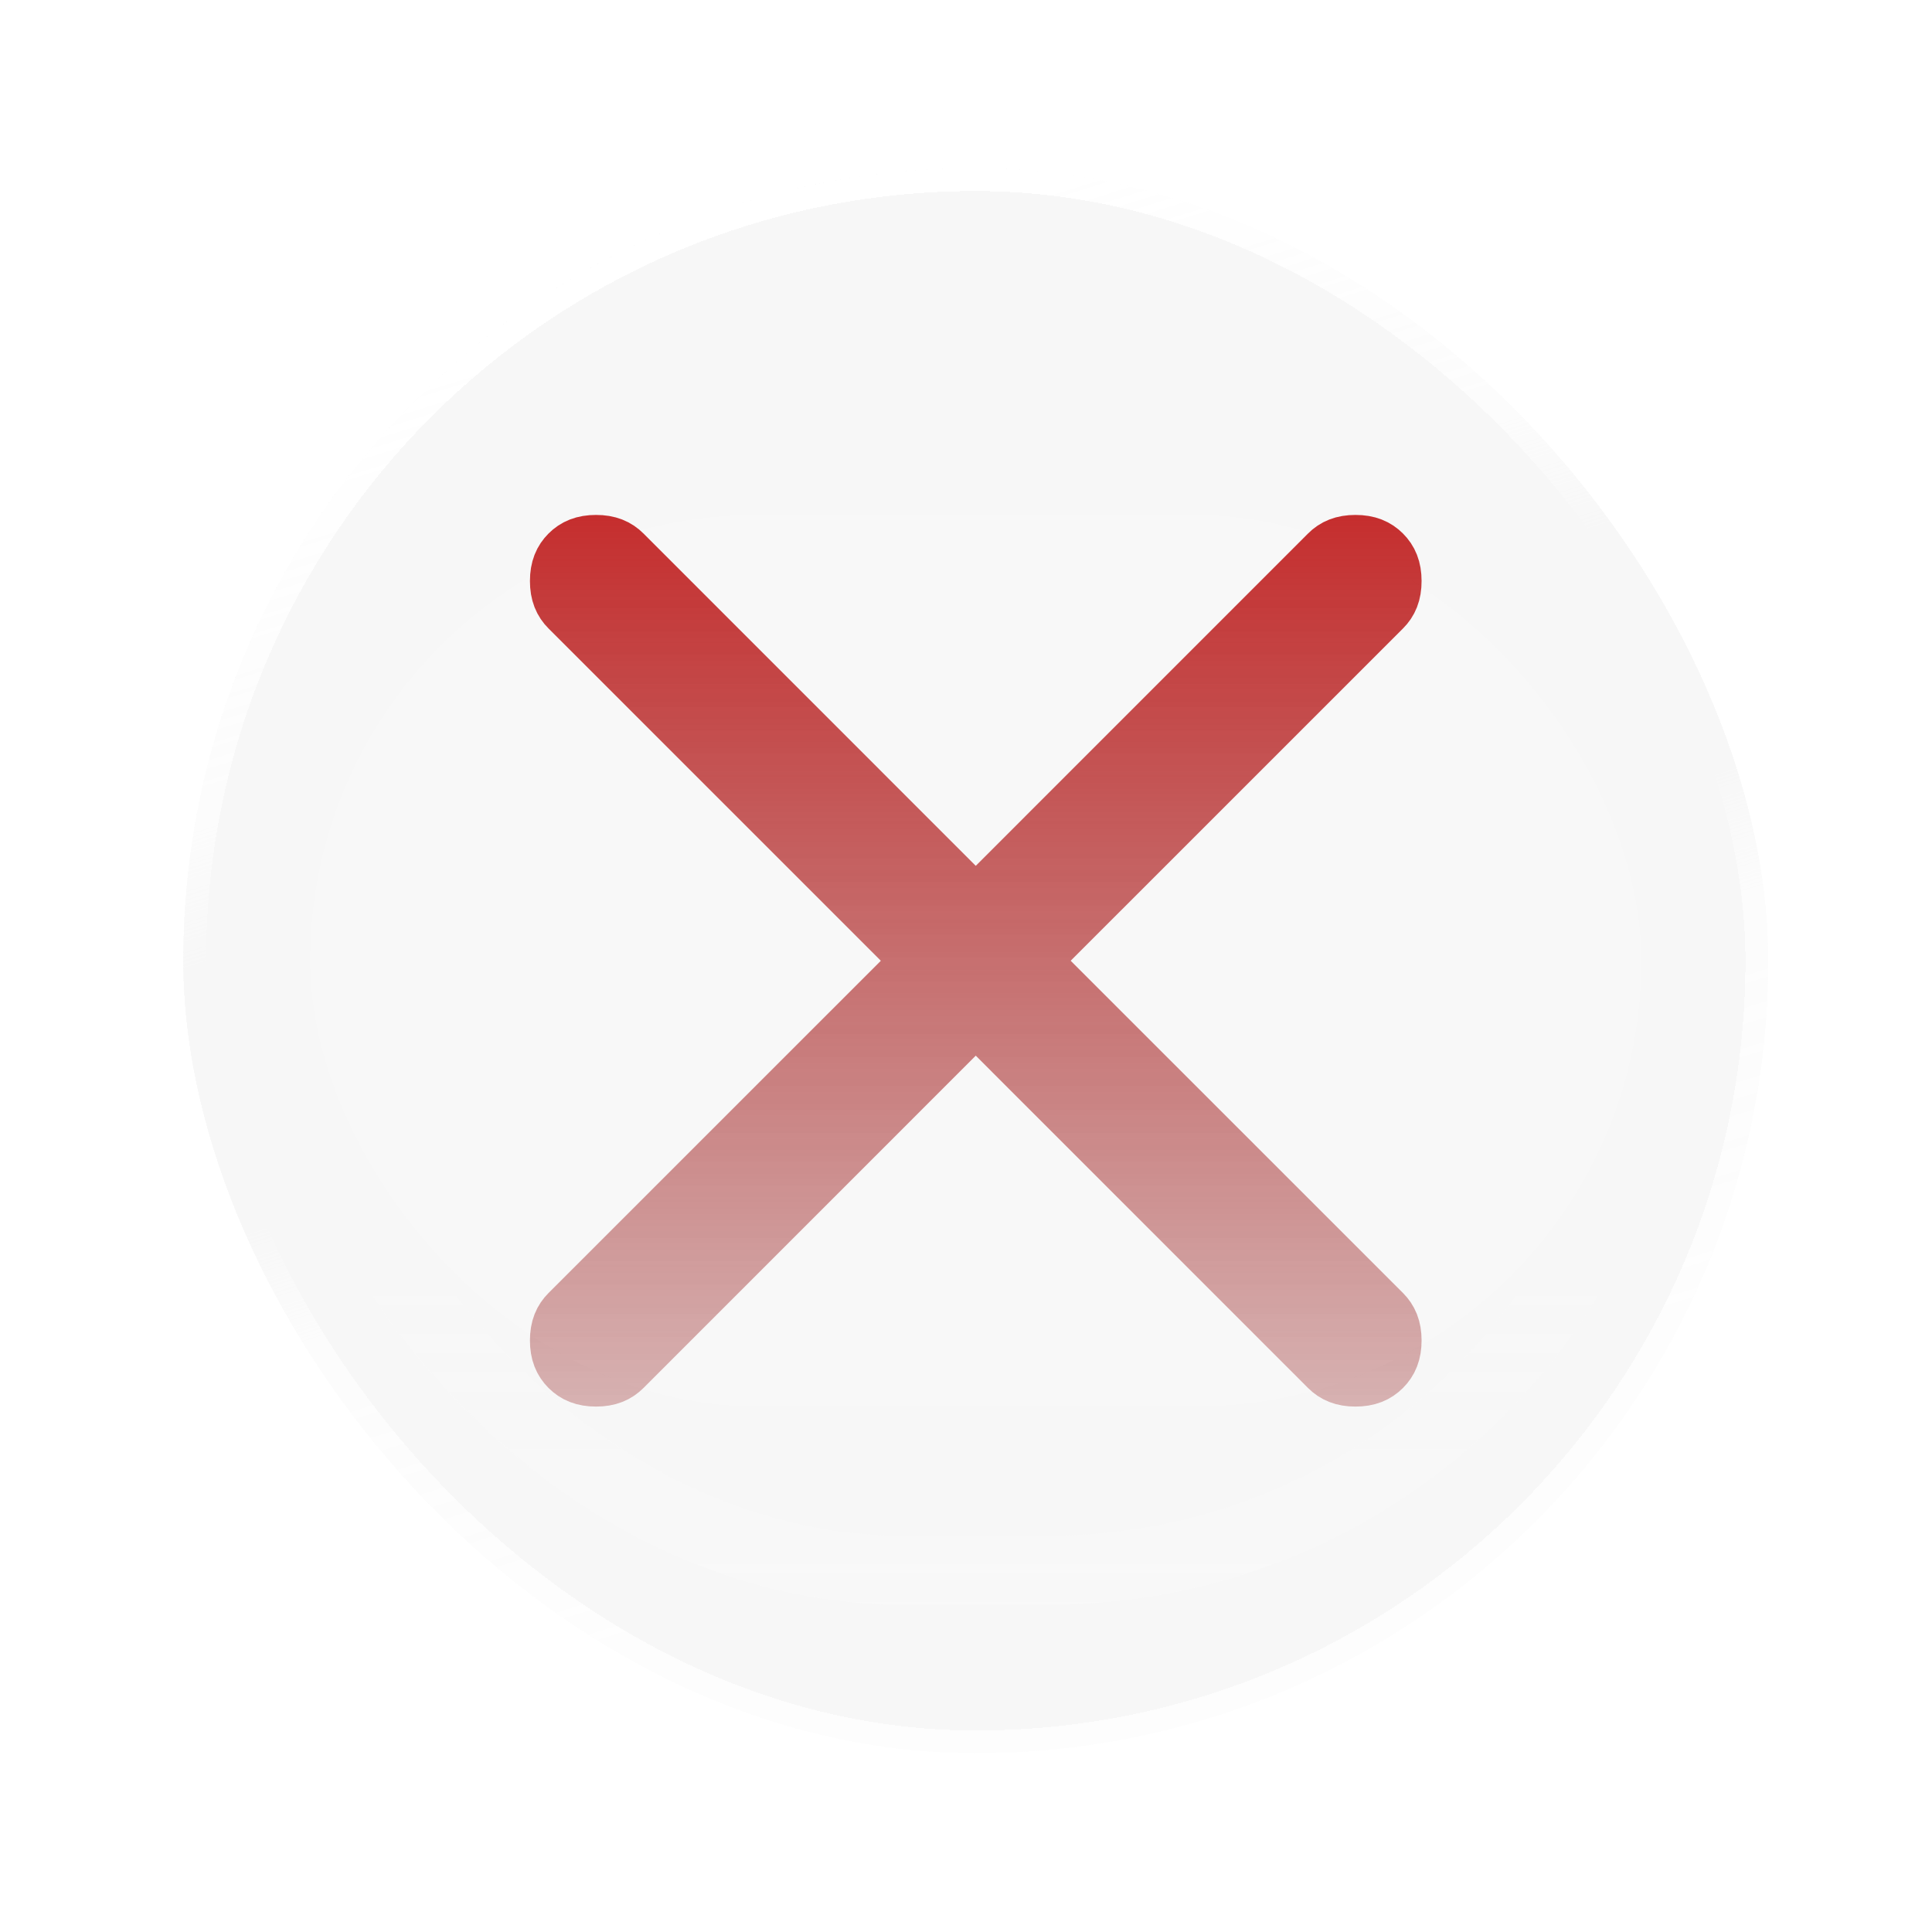 <?xml version="1.0" encoding="utf-8"?>
<svg xmlns="http://www.w3.org/2000/svg" fill="none" height="100%" overflow="visible" preserveAspectRatio="none" style="display: block;" viewBox="0 0 39 39" width="100%">
<g filter="url(#filter0_bdfn_0_1524)" id="Button">
<g clip-path="url(#clip0_0_1524)">
<rect fill="#DDDDDD" fill-opacity="0.24" height="32" rx="16" shape-rendering="crispEdges" width="32" x="3" y="2"/>
<g filter="url(#filter1_bg_0_1524)" id="Outer Distort">
<rect fill="#EEEEEE" fill-opacity="0.01" height="32" width="32" x="3" y="2"/>
<rect height="34.788" stroke="#EEEEEE" stroke-opacity="0.08" stroke-width="2.788" width="34.788" x="1.606" y="0.606"/>
</g>
<g filter="url(#filter2_bf_0_1524)" id="Border Effect">
<rect fill="#EEEEEE" fill-opacity="0.01" height="26" rx="13" width="28.928" x="4.536" y="5"/>
<rect height="24.606" rx="12.303" stroke="url(#paint0_linear_0_1524)" stroke-opacity="0.16" stroke-width="1.394" width="27.534" x="5.233" y="5.697"/>
</g>
<g filter="url(#filter3_bgf_0_1524)" id="Inner Distort">
<rect fill="#EEEEEE" fill-opacity="0.01" height="18" rx="9" width="26.88" x="5.56" y="9"/>
</g>
<path d="M26.665 9.685C26.89 9.685 27.03 9.75 27.14 9.86C27.25 9.97 27.315 10.11 27.315 10.335C27.315 10.56 27.25 10.699 27.14 10.809L19.948 18L27.14 25.191C27.25 25.301 27.315 25.441 27.315 25.665C27.315 25.89 27.25 26.03 27.14 26.14C27.03 26.25 26.89 26.315 26.665 26.315C26.441 26.315 26.301 26.25 26.191 26.14L19 18.948L11.809 26.14C11.699 26.25 11.56 26.315 11.335 26.315C11.11 26.315 10.97 26.25 10.86 26.14C10.75 26.03 10.685 25.89 10.685 25.665C10.685 25.441 10.75 25.301 10.86 25.191L18.052 18L10.86 10.809C10.75 10.699 10.685 10.559 10.685 10.335C10.685 10.11 10.75 9.97 10.86 9.86C10.97 9.75 11.11 9.685 11.335 9.685C11.559 9.685 11.699 9.75 11.809 9.86L19 17.052L26.191 9.86C26.301 9.75 26.441 9.685 26.665 9.685Z" id="Vector" stroke="url(#paint1_linear_0_1524)" stroke-width="1.369"/>
</g>
<rect height="31.537" rx="15.768" shape-rendering="crispEdges" stroke="url(#paint2_linear_0_1524)" stroke-width="0.463" width="31.537" x="3.232" y="2.232"/>
</g>
<defs>
<filter color-interpolation-filters="sRGB" filterUnits="userSpaceOnUse" height="38.273" id="filter0_bdfn_0_1524" width="37.576" x="0.909" y="-0.091">
<feFlood flood-opacity="0" result="BackgroundImageFix"/>
<feGaussianBlur in="BackgroundImageFix" stdDeviation="1.045"/>
<feComposite in2="SourceAlpha" operator="in" result="effect1_backgroundBlur_0_1524"/>
<feColorMatrix in="SourceAlpha" result="hardAlpha" type="matrix" values="0 0 0 0 0 0 0 0 0 0 0 0 0 0 0 0 0 0 127 0"/>
<feOffset dx="0.697" dy="1.394"/>
<feGaussianBlur stdDeviation="1.394"/>
<feComposite in2="hardAlpha" operator="out"/>
<feColorMatrix type="matrix" values="0 0 0 0 0 0 0 0 0 0 0 0 0 0 0 0 0 0 0.08 0"/>
<feBlend in2="effect1_backgroundBlur_0_1524" mode="normal" result="effect2_dropShadow_0_1524"/>
<feBlend in="SourceGraphic" in2="effect2_dropShadow_0_1524" mode="normal" result="shape"/>
<feGaussianBlur result="effect3_foregroundBlur_0_1524" stdDeviation="0.035"/>
<feTurbulence baseFrequency="5.739 5.739" numOctaves="3" result="noise" seed="6719" stitchTiles="stitch" type="fractalNoise"/>
<feColorMatrix in="noise" result="alphaNoise" type="luminanceToAlpha"/>
<feComponentTransfer in="alphaNoise" result="coloredNoise1">
<feFuncA tableValues="0 0 0 0 0 0 0 0 0 0 0 0 0 0 0 0 0 1 1 1 1 1 1 1 1 1 1 1 1 1 1 1 1 1 0 0 0 0 0 0 0 0 0 0 0 0 0 0 0 0 0 0 0 0 0 0 0 0 0 0 0 0 0 0 0 0 0 0 0 0 0 0 0 0 0 0 0 0 0 0 0 0 0 0 0 0 0 0 0 0 0 0 0 0 0 0 0 0 0 0" type="discrete"/>
</feComponentTransfer>
<feComposite in="coloredNoise1" in2="effect3_foregroundBlur_0_1524" operator="in" result="noise1Clipped"/>
<feFlood flood-color="rgba(255, 255, 255, 0.16)" result="color1Flood"/>
<feComposite in="color1Flood" in2="noise1Clipped" operator="in" result="color1"/>
<feMerge result="effect4_noise_0_1524">
<feMergeNode in="effect3_foregroundBlur_0_1524"/>
<feMergeNode in="color1"/>
</feMerge>
</filter>
<filter color-interpolation-filters="sRGB" filterUnits="userSpaceOnUse" height="65.454" id="filter1_bg_0_1524" width="65.454" x="-13.727" y="-14.727">
<feFlood flood-opacity="0" result="BackgroundImageFix"/>
<feGaussianBlur in="BackgroundImageFix" stdDeviation="1.394"/>
<feComposite in2="SourceAlpha" operator="in" result="effect1_backgroundBlur_0_1524"/>
<feBlend in="SourceGraphic" in2="effect1_backgroundBlur_0_1524" mode="normal" result="shape"/>
<feTurbulence baseFrequency="0.029 0.029" numOctaves="3" seed="3000" type="fractalNoise"/>
<feDisplacementMap height="100%" in="shape" result="displacedImage" scale="27.879" width="100%" xChannelSelector="R" yChannelSelector="G"/>
<feMerge result="effect2_texture_0_1524">
<feMergeNode in="displacedImage"/>
</feMerge>
</filter>
<filter color-interpolation-filters="sRGB" filterUnits="userSpaceOnUse" height="28.788" id="filter2_bf_0_1524" width="31.716" x="3.142" y="3.606">
<feFlood flood-opacity="0" result="BackgroundImageFix"/>
<feGaussianBlur in="BackgroundImageFix" stdDeviation="0.697"/>
<feComposite in2="SourceAlpha" operator="in" result="effect1_backgroundBlur_0_1524"/>
<feBlend in="SourceGraphic" in2="effect1_backgroundBlur_0_1524" mode="normal" result="shape"/>
<feGaussianBlur result="effect2_foregroundBlur_0_1524" stdDeviation="0.697"/>
</filter>
<filter color-interpolation-filters="sRGB" filterUnits="userSpaceOnUse" height="29.151" id="filter3_bgf_0_1524" width="38.032" x="-0.016" y="3.424">
<feFlood flood-opacity="0" result="BackgroundImageFix"/>
<feGaussianBlur in="BackgroundImageFix" stdDeviation="0.174"/>
<feComposite in2="SourceAlpha" operator="in" result="effect1_backgroundBlur_0_1524"/>
<feBlend in="SourceGraphic" in2="effect1_backgroundBlur_0_1524" mode="normal" result="shape"/>
<feTurbulence baseFrequency="0.029 0.029" numOctaves="3" result="displacementX" seed="3000" type="fractalNoise"/>
<feTurbulence baseFrequency="0.029 0.029" numOctaves="3" result="displacementY" seed="3001" type="fractalNoise"/>
<feColorMatrix in="displacementX" result="displacementXRed" type="matrix" values="0 0 0 1 0  0 0 0 0 0  0 0 0 0 0  0 0 0 0 1"/>
<feColorMatrix in="displacementY" type="matrix" values="0 0 0 0 0  0 0 0 1 0  0 0 0 0 0  0 0 0 0 1"/>
<feComposite in="displacementXRed" k1="0" k2="1" k3="1" k4="0" operator="arithmetic"/>
<feDisplacementMap height="100%" in="shape" scale="11.152" width="100%" xChannelSelector="R" yChannelSelector="G"/>
<feColorMatrix type="matrix" values="0 0 0 0 0  0 0 0 0 0  0 0 0 0 0  0 0 0 1 0"/>
<feComponentTransfer result="sourceDisplacedAlpha">
<feFuncA exponent="0.2" type="gamma"/>
</feComponentTransfer>
<feColorMatrix in="shape" type="matrix" values="0 0 0 0 0  0 0 0 0 0  0 0 0 0 0  0 0 0 1 0"/>
<feComponentTransfer result="inputSourceAlpha">
<feFuncA exponent="0.2" type="gamma"/>
</feComponentTransfer>
<feComposite in="sourceDisplacedAlpha" k1="1" k2="0" k3="0" k4="0" operator="arithmetic" result="displacementAlphasMultiplied"/>
<feComposite in="displacementAlphasMultiplied" k1="0" k2="0" k3="-0.5" k4="0.5" operator="arithmetic" result="centeringAdjustment"/>
<feComposite in="displacementX" in2="displacementAlphasMultiplied" k1="1" k2="0" k3="0" k4="0" operator="arithmetic"/>
<feComposite in="centeringAdjustment" k1="0" k2="1" k3="1" k4="0" operator="arithmetic"/>
<feColorMatrix result="displacementXFinal" type="matrix" values="0 0 0 1 0  0 0 0 0 0  0 0 0 0 0  0 0 0 0 1"/>
<feComposite in="displacementY" in2="displacementAlphasMultiplied" k1="1" k2="0" k3="0" k4="0" operator="arithmetic"/>
<feComposite in="centeringAdjustment" k1="0" k2="1" k3="1" k4="0" operator="arithmetic"/>
<feColorMatrix result="displacementYFinal" type="matrix" values="0 0 0 0 0  0 0 0 1 0  0 0 0 0 0  0 0 0 0 1"/>
<feComposite in="displacementXFinal" in2="displacementYFinal" k1="0" k2="1" k3="1" k4="0" operator="arithmetic"/>
<feComposite in2="displacementAlphasMultiplied" operator="in" result="displacementMap"/>
<feFlood flood-color="rgb(127, 127, 127)" flood-opacity="1"/>
<feComposite in2="displacementAlphasMultiplied" operator="out"/>
<feComposite in2="displacementMap" operator="over" result="displacementMapWithBg"/>
<feDisplacementMap height="100%" in="shape" result="displacedImage" scale="11.152" width="100%" xChannelSelector="R" yChannelSelector="G"/>
<feColorMatrix in="shape" result="imageOpaque" type="matrix" values="1 0 0 0 0  0 1 0 0 0  0 0 1 0 0  0 0 0 127 0"/>
<feDisplacementMap height="100%" in="imageOpaque" in2="displacementMapWithBg" result="displacedImageOpaque" scale="11.152" width="100%" xChannelSelector="R" yChannelSelector="G"/>
<feColorMatrix in="displacedImage" result="displacedImageRed" type="matrix" values="0 0 0 1 0  0 0 0 0 0  0 0 0 0 0  0 0 0 127 0"/>
<feColorMatrix in="shape" type="matrix" values="0 0 0 1 0  0 0 0 0 0  0 0 0 0 0  0 0 0 127 0"/>
<feComposite in="displacedImageRed" operator="atop" result="transparencyRedMap"/>
<feColorMatrix in="transparencyRedMap" result="transparencyAlphaMap" type="matrix" values="0 0 0 0 0  0 0 0 0 0  0 0 0 0 0  1 0 0 0 0"/>
<feComposite in="displacedImageOpaque" in2="imageOpaque" operator="over"/>
<feComposite in2="transparencyAlphaMap" operator="in" result="effect2_texture_0_1524"/>
<feGaussianBlur result="effect3_foregroundBlur_0_1524" stdDeviation="0.697"/>
</filter>
<linearGradient gradientUnits="userSpaceOnUse" id="paint0_linear_0_1524" x1="19" x2="19" y1="5" y2="31">
<stop offset="0.697" stop-color="white" stop-opacity="0"/>
<stop offset="1" stop-color="white"/>
</linearGradient>
<linearGradient gradientUnits="userSpaceOnUse" id="paint1_linear_0_1524" x1="19" x2="19" y1="9" y2="27">
<stop stop-color="#C01818" stop-opacity="0.9"/>
<stop offset="1" stop-color="#8B0F0F" stop-opacity="0.3"/>
</linearGradient>
<linearGradient gradientUnits="userSpaceOnUse" id="paint2_linear_0_1524" x1="3.794" x2="11.644" y1="6.945" y2="32.022">
<stop stop-color="white"/>
<stop offset="0.3" stop-color="white" stop-opacity="0.6"/>
<stop offset="0.405" stop-color="white" stop-opacity="0"/>
<stop offset="0.601" stop-color="white" stop-opacity="0"/>
<stop offset="0.7" stop-color="white" stop-opacity="0.6"/>
<stop offset="1" stop-color="white" stop-opacity="0.8"/>
</linearGradient>
<clipPath id="clip0_0_1524">
<rect fill="white" height="32" rx="16" width="32" x="3" y="2"/>
</clipPath>
</defs>
</svg>